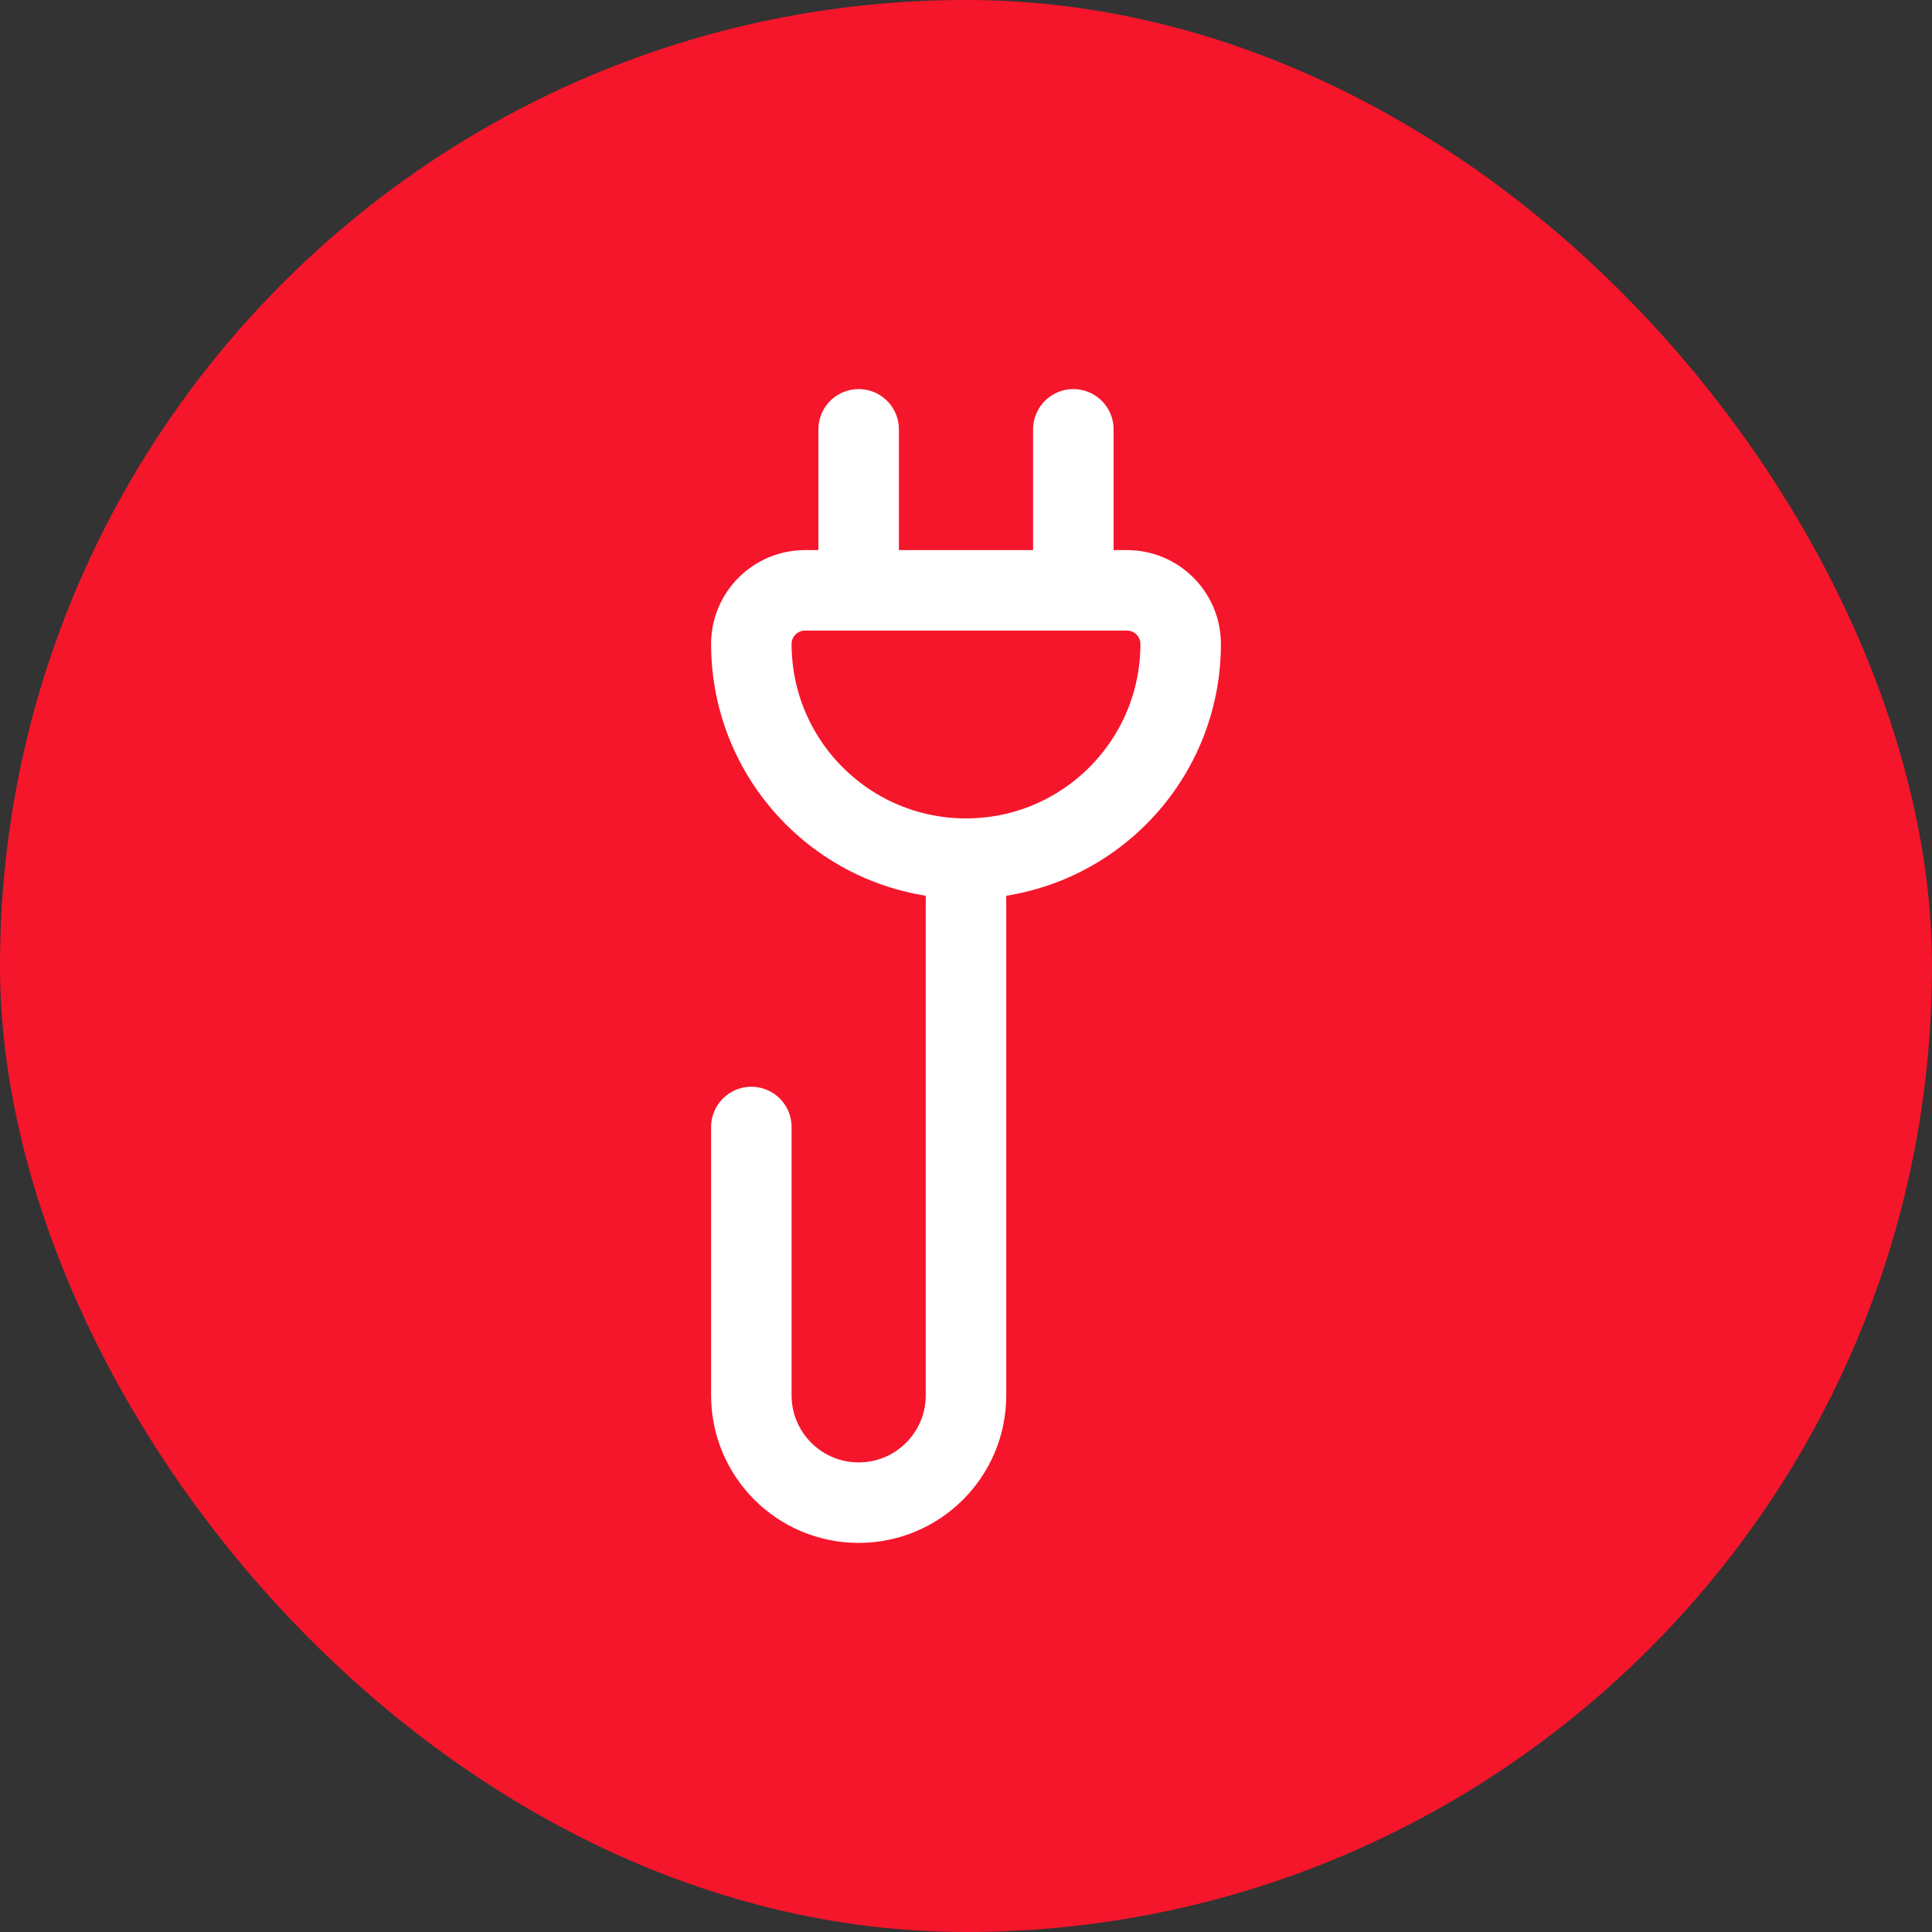 <?xml version="1.0" encoding="UTF-8"?> <svg xmlns="http://www.w3.org/2000/svg" width="48" height="48" viewBox="0 0 48 48" fill="none"><rect x="0" y="0" width="48" height="48" fill="#333333" stroke="none"/> <rect width="48" height="48" rx="24" fill="#F5162B"></rect> <path d="M24 21.333C26.946 21.333 29.333 18.945 29.333 16C29.333 15.264 28.736 14.667 28 14.667H20C19.264 14.667 18.667 15.264 18.667 16C18.667 18.945 21.055 21.333 24 21.333ZM24 21.333V34.667C24 36.139 22.806 37.333 21.333 37.333C19.861 37.333 18.667 36.139 18.667 34.667V28M21.333 14.667V10.667M26.667 14.667V10.667" stroke="white" stroke-width="2" stroke-linecap="round"></path> </svg> 